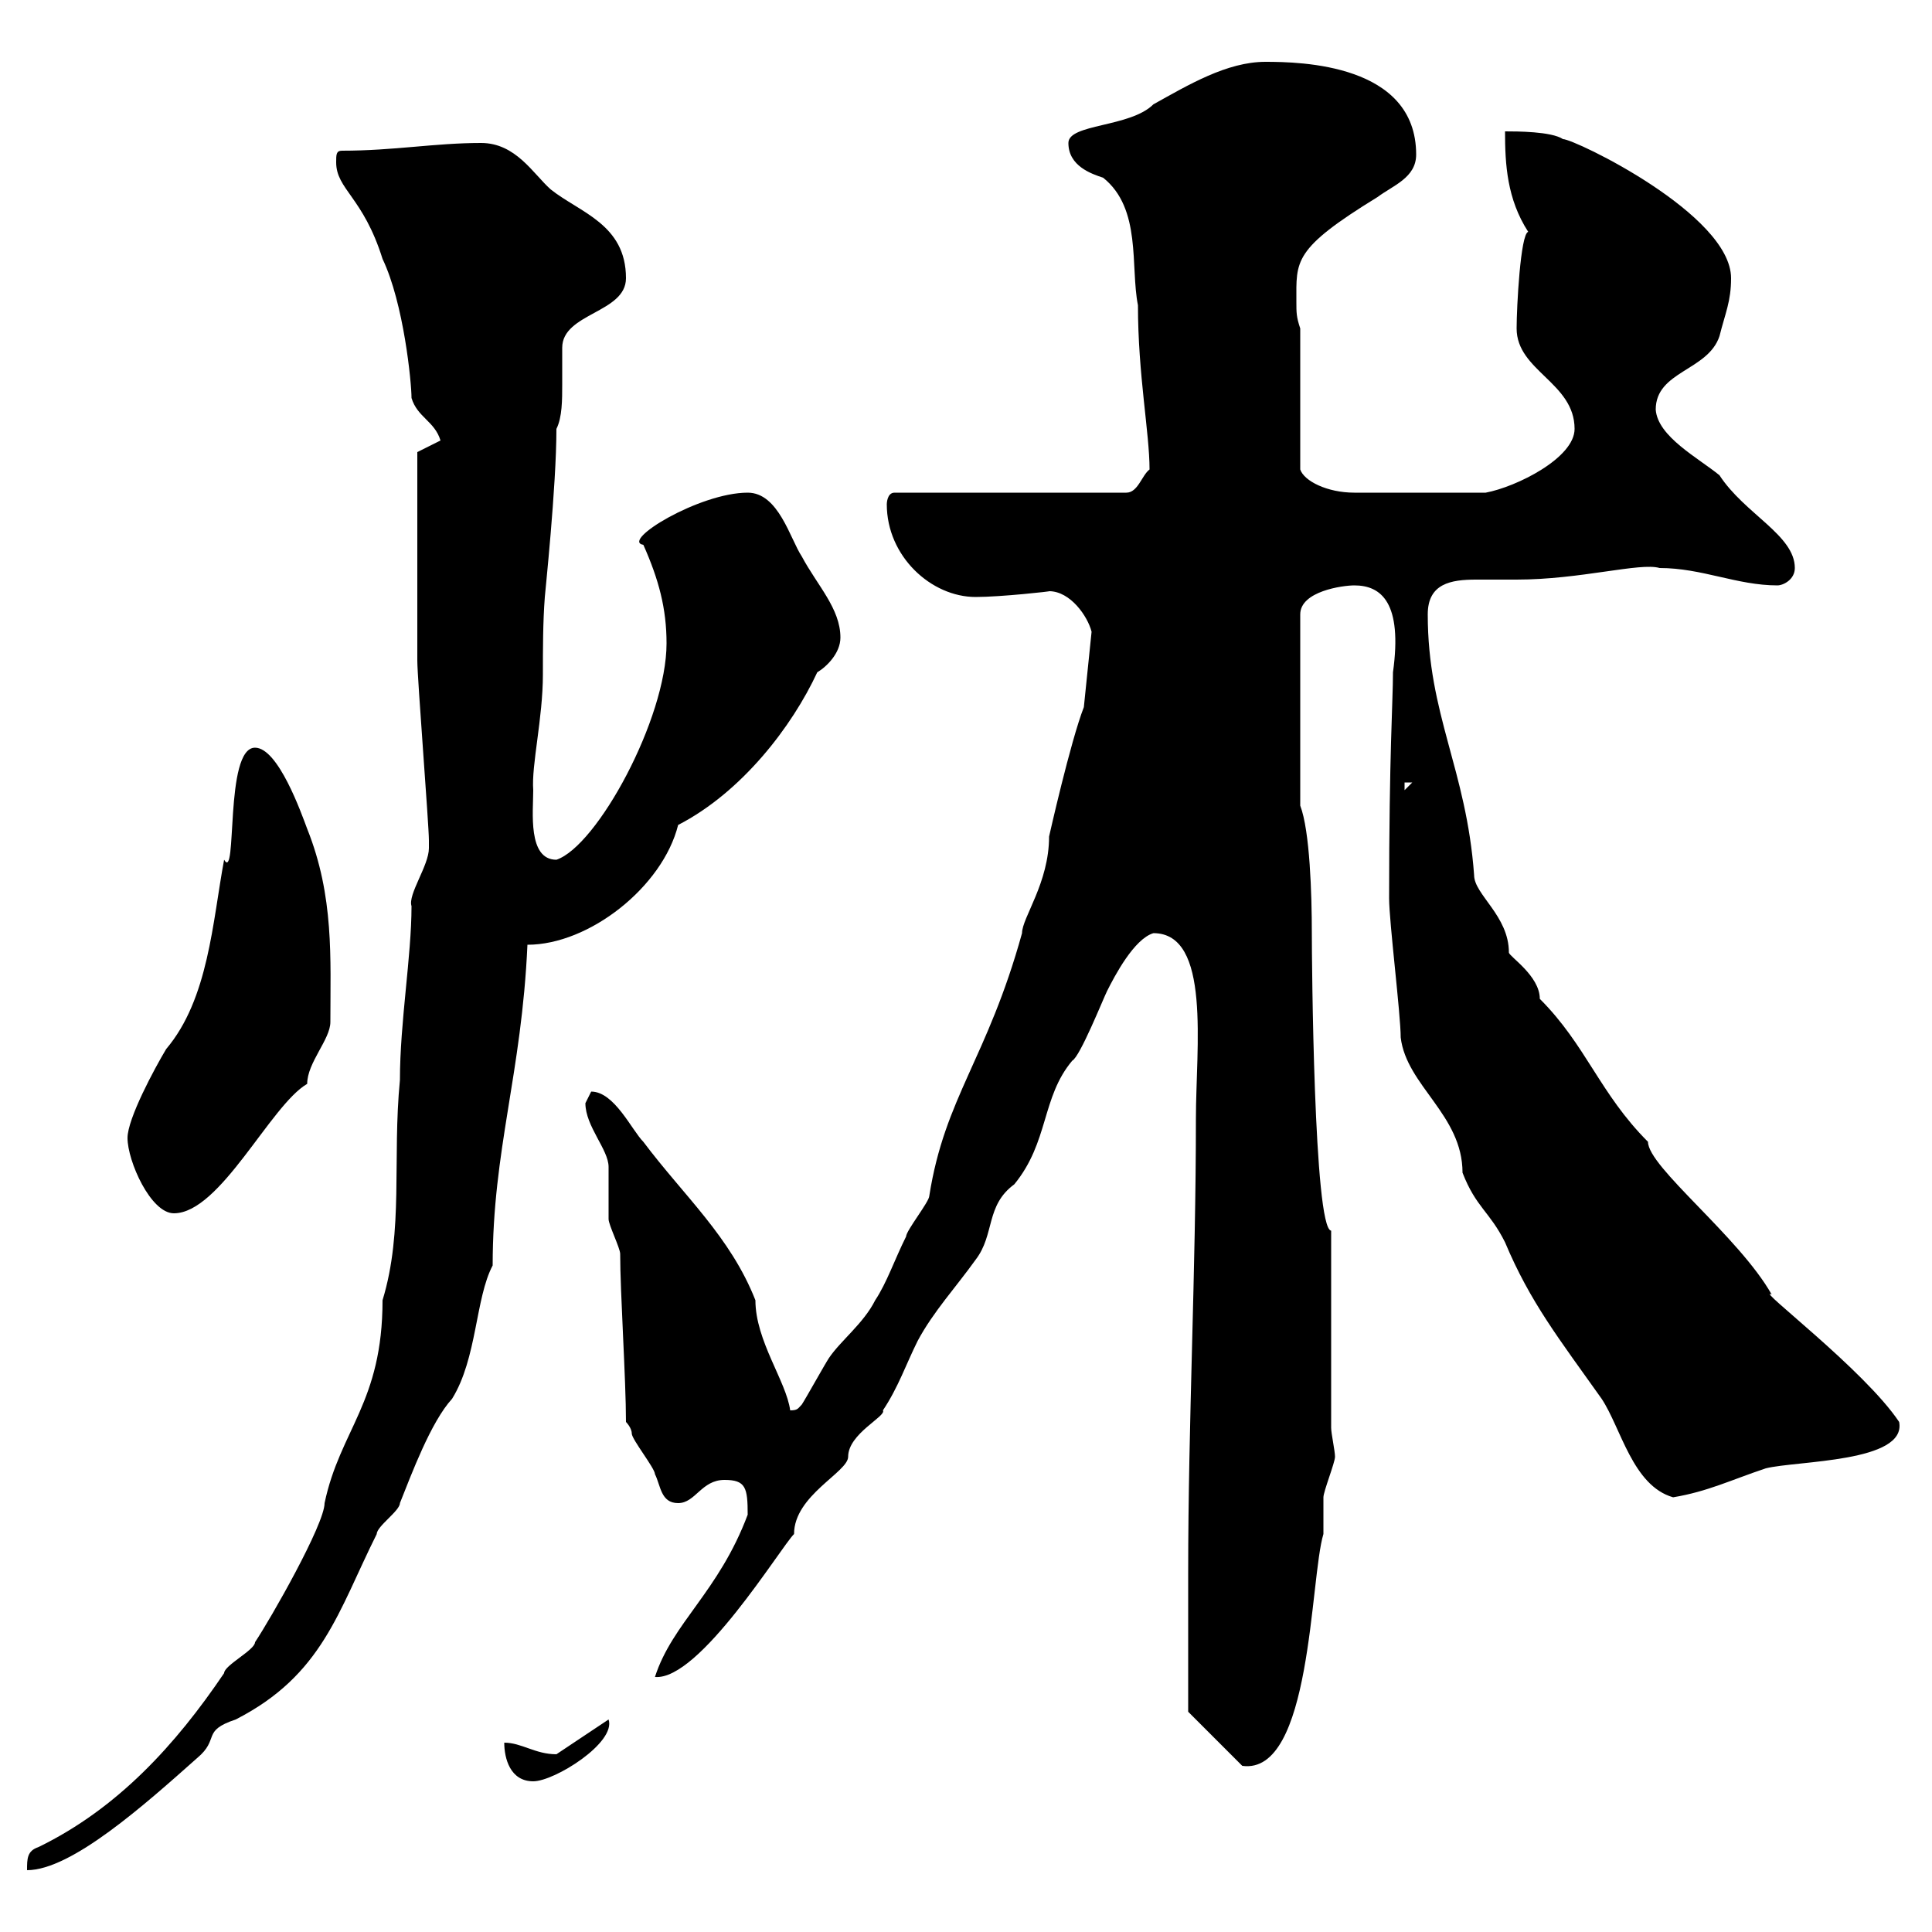 <svg xmlns="http://www.w3.org/2000/svg" xmlns:xlink="http://www.w3.org/1999/xlink" width="300" height="300"><path d="M66.60 131.70C66.60 134.40 63.30 138.90 63.90 140.70C63.90 148.50 62.10 158.70 62.10 167.70C60.90 180 62.70 191.10 59.40 201.90C59.40 217.80 52.80 222 50.40 233.40C50.40 236.70 42 251.40 39.60 255C39.60 256.20 34.80 258.60 34.80 259.80C27.30 270.90 18.30 280.80 6 286.80C4.20 287.40 4.20 288.60 4.20 290.40C11.10 290.40 22.50 280.20 30.60 273C34.20 270 31.20 268.80 36.60 267C50.10 260.10 52.50 250.20 58.50 238.20C58.50 237 62.10 234.60 62.10 233.40C63.90 228.90 66.90 220.80 70.20 217.20C74.10 210.90 73.80 201.60 76.50 196.50C76.50 178.50 81 166.80 81.90 146.70C91.50 146.70 102.90 137.70 105.30 128.10C115.20 123 123 112.80 126.90 104.40C128.40 103.50 130.50 101.40 130.50 99C130.50 94.50 126.90 90.90 124.50 86.40C122.70 83.70 120.90 76.50 116.10 76.50C108.60 76.50 96.30 84 99.90 84.60C102.30 90 103.50 94.50 103.50 99.90C103.50 111.60 92.70 131.40 86.40 133.50C81.90 133.50 82.80 126 82.80 122.70C82.50 118.80 84.30 111.60 84.30 104.70C84.30 100.80 84.30 96.60 84.60 92.70C84.60 92.40 86.40 75.60 86.40 66.60C87.30 64.80 87.30 62.10 87.30 59.70C87.30 57.90 87.30 55.80 87.30 54C87.30 48.60 97.20 48.60 97.20 43.20C97.20 34.80 90 33 85.50 29.40C82.80 27 80.10 22.20 74.70 22.20C67.50 22.20 61.20 23.40 53.10 23.40C52.20 23.40 52.20 24 52.20 25.20C52.20 29.40 56.40 30.60 59.40 40.20C62.70 47.10 63.90 59.40 63.90 61.80C64.80 64.80 67.50 65.40 68.40 68.40L64.80 70.20C64.80 73.20 64.80 92.70 64.80 102.60C64.80 105.30 66.60 128.10 66.60 130.50C66.60 130.50 66.60 130.50 66.60 131.70ZM78.30 270.60C78.30 273 79.20 276.60 82.80 276.60C86.10 276.60 95.70 270.60 94.50 267L86.40 272.40C83.10 272.40 81 270.60 78.30 270.60ZM184.50 244.20C184.50 250.80 184.50 265.80 184.50 265.80L192.90 274.20C203.70 275.70 203.40 245.10 205.50 238.20C205.50 237 205.50 233.40 205.50 232.50C205.50 231.60 207.30 227.10 207.30 226.20C207.30 225.30 206.70 222.60 206.70 221.70L206.70 191.10C204 190.80 203.70 148.80 203.70 144.90C203.70 138.90 203.40 129 201.90 125.10L201.90 95.40C201.90 91.80 208.50 90.90 210.30 90.90C214.50 90.90 217.80 93.60 216.30 104.40C216.30 108.90 215.70 117 215.70 139.50C215.70 143.10 217.50 157.50 217.50 161.10C218.40 168.60 227.10 173.10 227.10 182.10C229.20 187.50 231.30 188.10 233.70 192.90C237.60 202.20 242.10 207.90 248.70 217.20C251.70 221.70 253.50 230.70 259.80 232.50C265.20 231.60 268.80 229.80 274.20 228C279 226.80 296.10 227.10 294.90 220.80C289.50 212.70 272.40 199.80 275.10 201C270 192 255.90 181.20 255.90 177.30C248.40 169.80 246.30 162.30 239.10 155.10C239.10 151.50 234.30 148.50 234.30 147.90C234.30 142.20 228.90 138.90 228.90 135.90C227.70 119.40 221.70 111 221.70 95.40C221.70 90.60 225.30 90 229.20 90C231.30 90 233.70 90 235.50 90C245.40 90 254.70 87.30 257.70 88.20C264.30 88.20 269.70 90.90 276 90.90C276.90 90.90 278.70 90 278.70 88.20C278.70 83.10 270.90 79.80 267 73.80C263.70 71.10 257.40 67.80 257.10 63.60C257.10 57.60 265.20 57.60 267 52.20C267.90 48.60 268.80 46.80 268.80 43.20C268.80 33.30 244.50 21.60 242.70 21.60C240.90 20.40 235.50 20.40 233.70 20.40C233.70 25.50 234 30.90 237.30 36C236.10 36.30 235.50 47.70 235.50 51C235.50 57.60 244.50 59.40 244.50 66.60C244.50 71.10 235.50 75.60 230.70 76.50C224.10 76.50 214.50 76.50 210.30 76.50C206.10 76.50 202.50 74.70 201.90 72.90L201.90 51C201.30 49.20 201.30 48.60 201.30 46.80C201.30 40.50 200.70 38.70 213.90 30.60C216.30 28.80 219.90 27.60 219.90 24C219.90 9.90 201.90 9.60 196.50 9.60C190.50 9.60 184.50 13.20 179.10 16.20C175.50 19.80 165.90 19.20 165.90 22.20C165.90 25.80 169.50 27 171.30 27.60C177.30 32.40 175.50 41.40 176.70 47.40C176.70 58.20 178.50 67.20 178.50 72.90C177.30 73.80 176.70 76.50 174.90 76.50L138.90 76.50C137.70 76.50 137.70 78.30 137.70 78.30C137.70 86.40 144.60 92.70 151.50 92.70C155.40 92.70 163.50 91.80 162.90 91.80C166.20 91.80 168.90 95.70 169.50 98.10L168.30 109.80C166.20 115.20 162.90 129.90 162.90 129.90C162.90 137.10 158.70 142.50 158.70 144.90C153.30 164.40 146.70 170.40 144.30 185.70C144.30 186.60 140.70 191.10 140.70 192C138.90 195.60 137.70 199.20 135.90 201.90C134.10 205.50 130.50 208.20 128.70 210.90C128.10 211.80 125.10 217.20 124.50 218.10C123.90 218.70 123.90 219 122.70 219C122.10 214.50 117.30 208.20 117.30 201.90C113.40 192 106.20 185.70 99.90 177.30C98.10 175.50 95.40 169.50 91.80 169.50C91.80 169.50 90.90 171.30 90.90 171.30C90.90 174.90 94.50 178.50 94.50 181.20C94.50 182.10 94.50 188.40 94.50 189.30C94.50 190.20 96.30 193.80 96.30 194.70C96.30 200.70 97.20 214.20 97.20 220.80C97.20 220.80 98.10 221.70 98.10 222.60C98.10 223.50 101.70 228 101.70 228.90C102.60 230.70 102.60 233.40 105.30 233.40C108 233.40 108.90 229.80 112.50 229.80C115.80 229.80 116.10 231 116.10 235.20C111.60 247.20 104.40 252 101.70 260.40C108.60 261 121.20 240.30 123.30 238.20C123.30 232.20 131.70 228.60 131.70 226.20C131.70 222.60 137.70 219.90 137.10 219C139.50 215.40 140.70 211.80 142.50 208.20C144.90 203.70 148.50 199.80 151.50 195.60C154.50 191.70 153 187.20 157.50 183.90C162.90 177.30 161.70 170.40 166.50 164.70C167.70 164.10 171.30 155.10 171.90 153.90C173.10 151.50 176.10 145.80 179.10 144.90C188.10 144.90 185.70 162.60 185.70 173.70C185.70 197.40 184.50 220.80 184.50 244.20ZM19.80 176.70C19.80 180.30 23.40 188.40 27 188.40C34.20 188.40 42 171.60 47.70 168.30C47.70 165 51.30 161.40 51.30 158.70C51.30 148.80 51.90 139.20 47.70 128.70C46.80 126.30 43.20 116.10 39.60 116.10C34.80 116.10 36.90 137.10 34.80 133.50C33 143.10 32.40 155.10 25.80 162.90C24 165.90 19.80 173.70 19.80 176.70ZM218.10 121.50L219.30 121.50L218.10 122.70Z"/></svg>